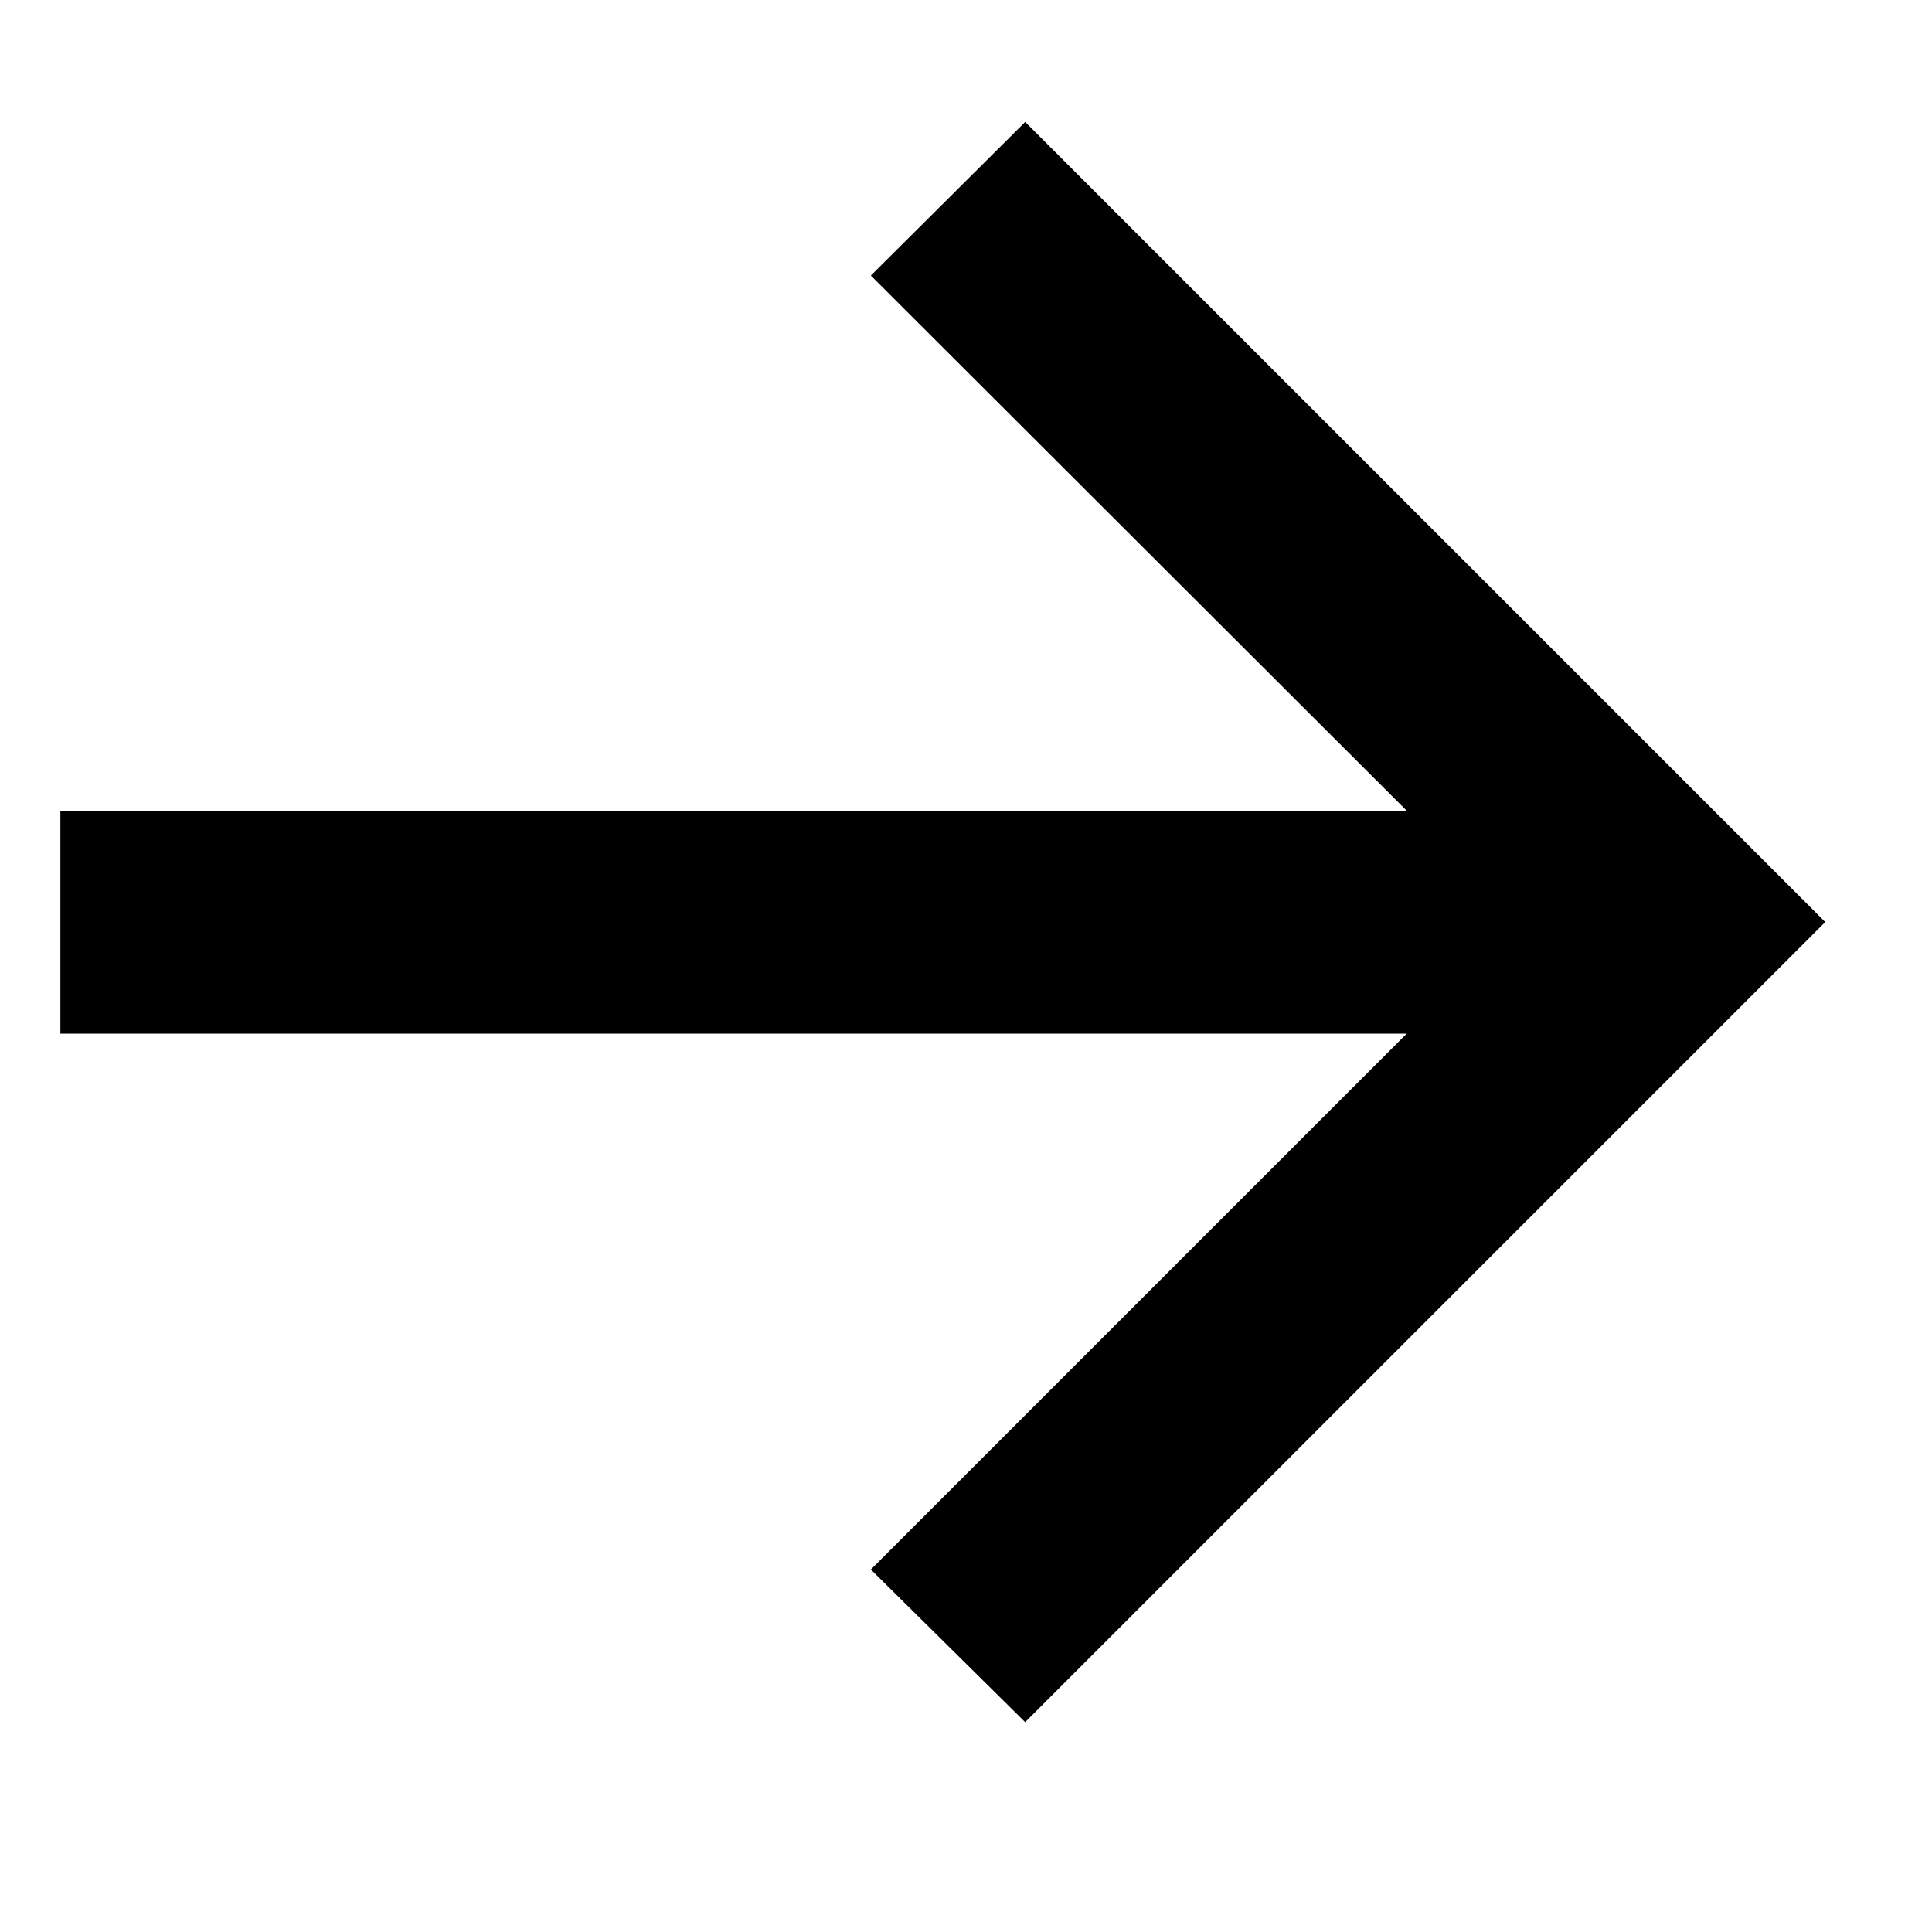 <svg width="8" height="8" viewBox="0 0 8 8" fill="none" xmlns="http://www.w3.org/2000/svg">
<path d="M4.245 7.131L3.606 6.499L5.825 4.28H0.25V3.357H5.825L3.606 1.141L4.245 0.505L7.558 3.818L4.245 7.131Z" fill="black"/>
</svg>
